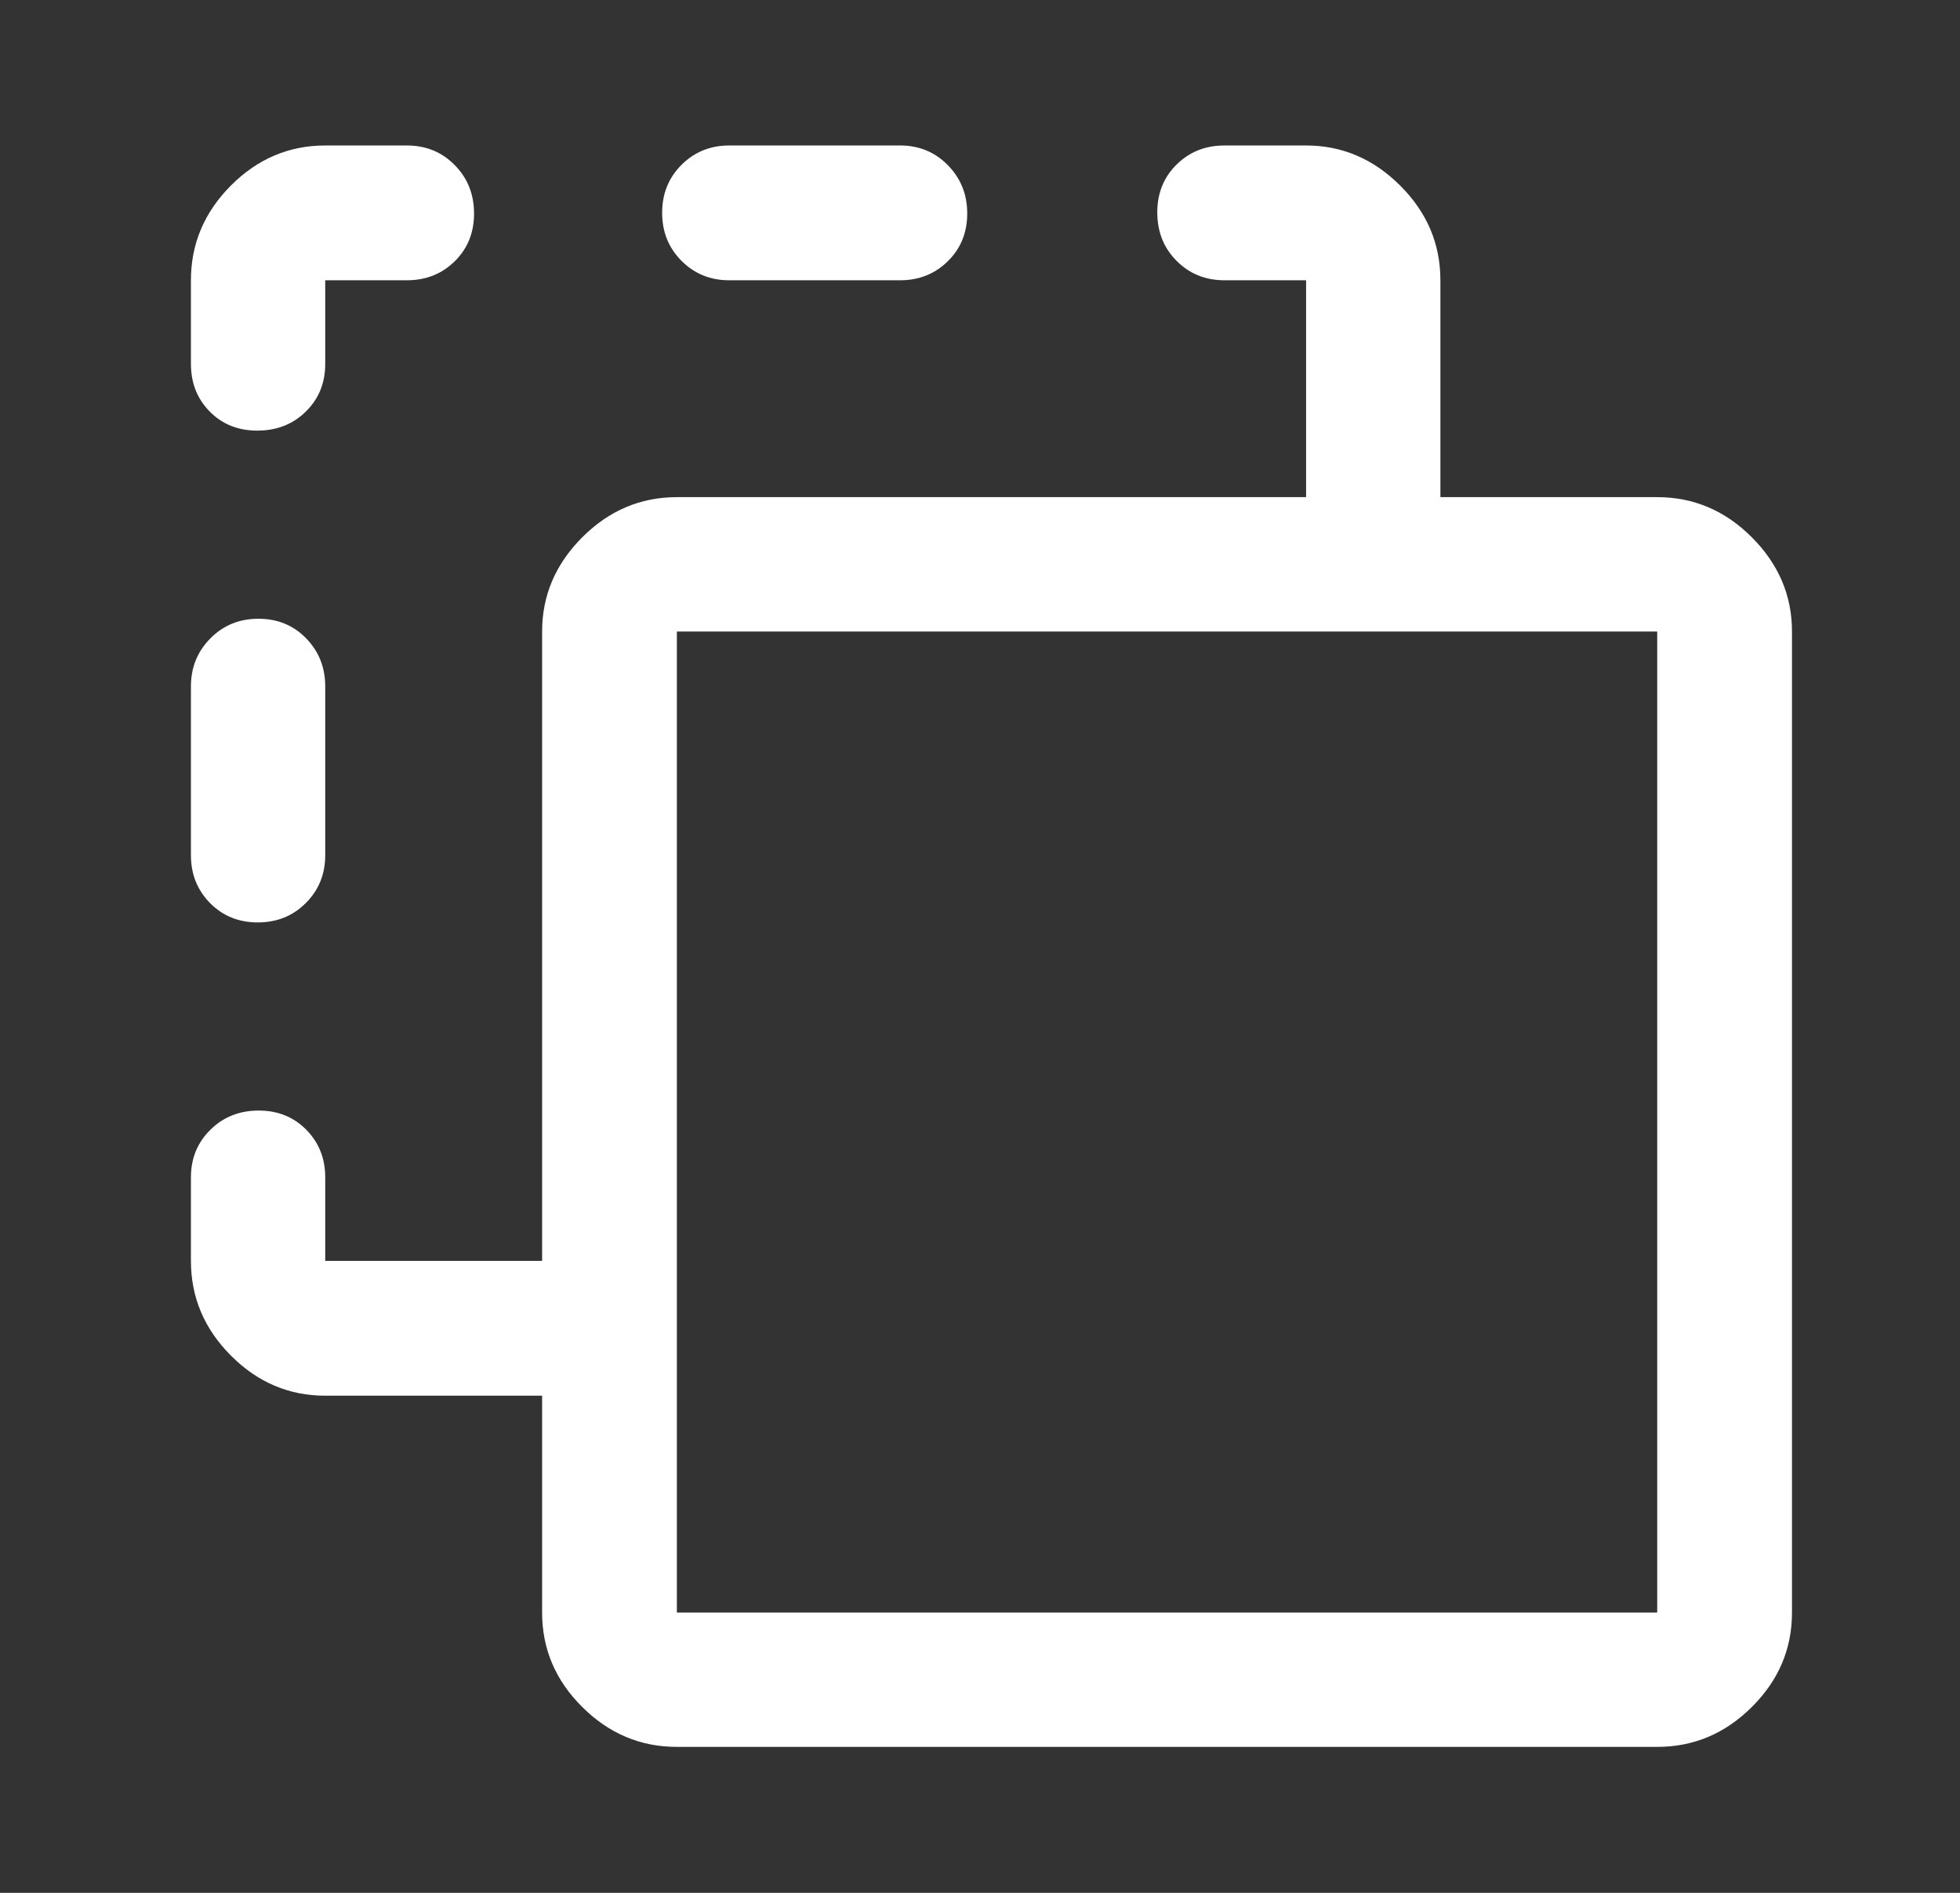 <svg width="29" height="28" viewBox="0 0 29 28" fill="none" xmlns="http://www.w3.org/2000/svg">
<rect x="0" y="0" width="29" height="28" fill="#333333" stroke="none"/>
<path d="M10.015 25.841C9.476 25.841 9.009 25.644 8.614 25.25C8.218 24.856 8.021 24.391 8.021 23.854V20.646H4.812C4.276 20.646 3.81 20.448 3.416 20.052C3.022 19.657 2.825 19.19 2.825 18.652V17.415C2.825 17.135 2.921 16.901 3.114 16.711C3.306 16.522 3.544 16.428 3.829 16.428C4.109 16.428 4.343 16.522 4.531 16.711C4.718 16.901 4.812 17.135 4.812 17.415V18.652H8.021V9.342C8.021 8.81 8.218 8.346 8.614 7.949C9.009 7.553 9.476 7.354 10.015 7.354H19.325V4.146H18.117C17.835 4.146 17.599 4.05 17.409 3.859C17.218 3.668 17.123 3.428 17.123 3.141C17.123 2.858 17.218 2.622 17.409 2.434C17.599 2.246 17.835 2.152 18.117 2.152H19.325C19.857 2.152 20.321 2.35 20.717 2.745C21.114 3.141 21.312 3.607 21.312 4.146V7.354H24.52C25.059 7.354 25.526 7.553 25.921 7.949C26.317 8.346 26.514 8.81 26.514 9.342V23.854C26.514 24.391 26.317 24.856 25.921 25.25C25.526 25.644 25.059 25.841 24.52 25.841H10.015ZM10.015 23.854H24.52V9.342H10.015V23.854ZM3.814 13.645C3.532 13.645 3.297 13.55 3.108 13.359C2.92 13.168 2.825 12.932 2.825 12.651V10.153C2.825 9.873 2.921 9.637 3.113 9.443C3.305 9.249 3.542 9.153 3.824 9.153C4.106 9.153 4.341 9.249 4.53 9.443C4.718 9.637 4.812 9.873 4.812 10.153V12.651C4.812 12.932 4.716 13.168 4.524 13.359C4.333 13.55 4.096 13.645 3.814 13.645ZM3.807 6.37C3.523 6.37 3.289 6.276 3.103 6.088C2.918 5.9 2.825 5.665 2.825 5.383V4.146C2.825 3.607 3.022 3.141 3.416 2.745C3.81 2.35 4.276 2.152 4.812 2.152H6.02C6.302 2.152 6.538 2.249 6.728 2.442C6.919 2.635 7.014 2.875 7.014 3.16C7.014 3.442 6.919 3.677 6.728 3.865C6.538 4.052 6.302 4.146 6.02 4.146H4.812V5.383C4.812 5.665 4.717 5.9 4.525 6.088C4.334 6.276 4.094 6.37 3.807 6.37ZM10.79 4.146C10.51 4.146 10.274 4.05 10.083 3.858C9.892 3.666 9.797 3.43 9.797 3.148C9.797 2.866 9.892 2.63 10.083 2.439C10.274 2.248 10.51 2.152 10.79 2.152H13.318C13.598 2.152 13.834 2.249 14.025 2.444C14.216 2.639 14.311 2.877 14.311 3.158C14.311 3.44 14.216 3.675 14.025 3.863C13.834 4.052 13.598 4.146 13.318 4.146H10.79Z" fill="white"/>
</svg>
